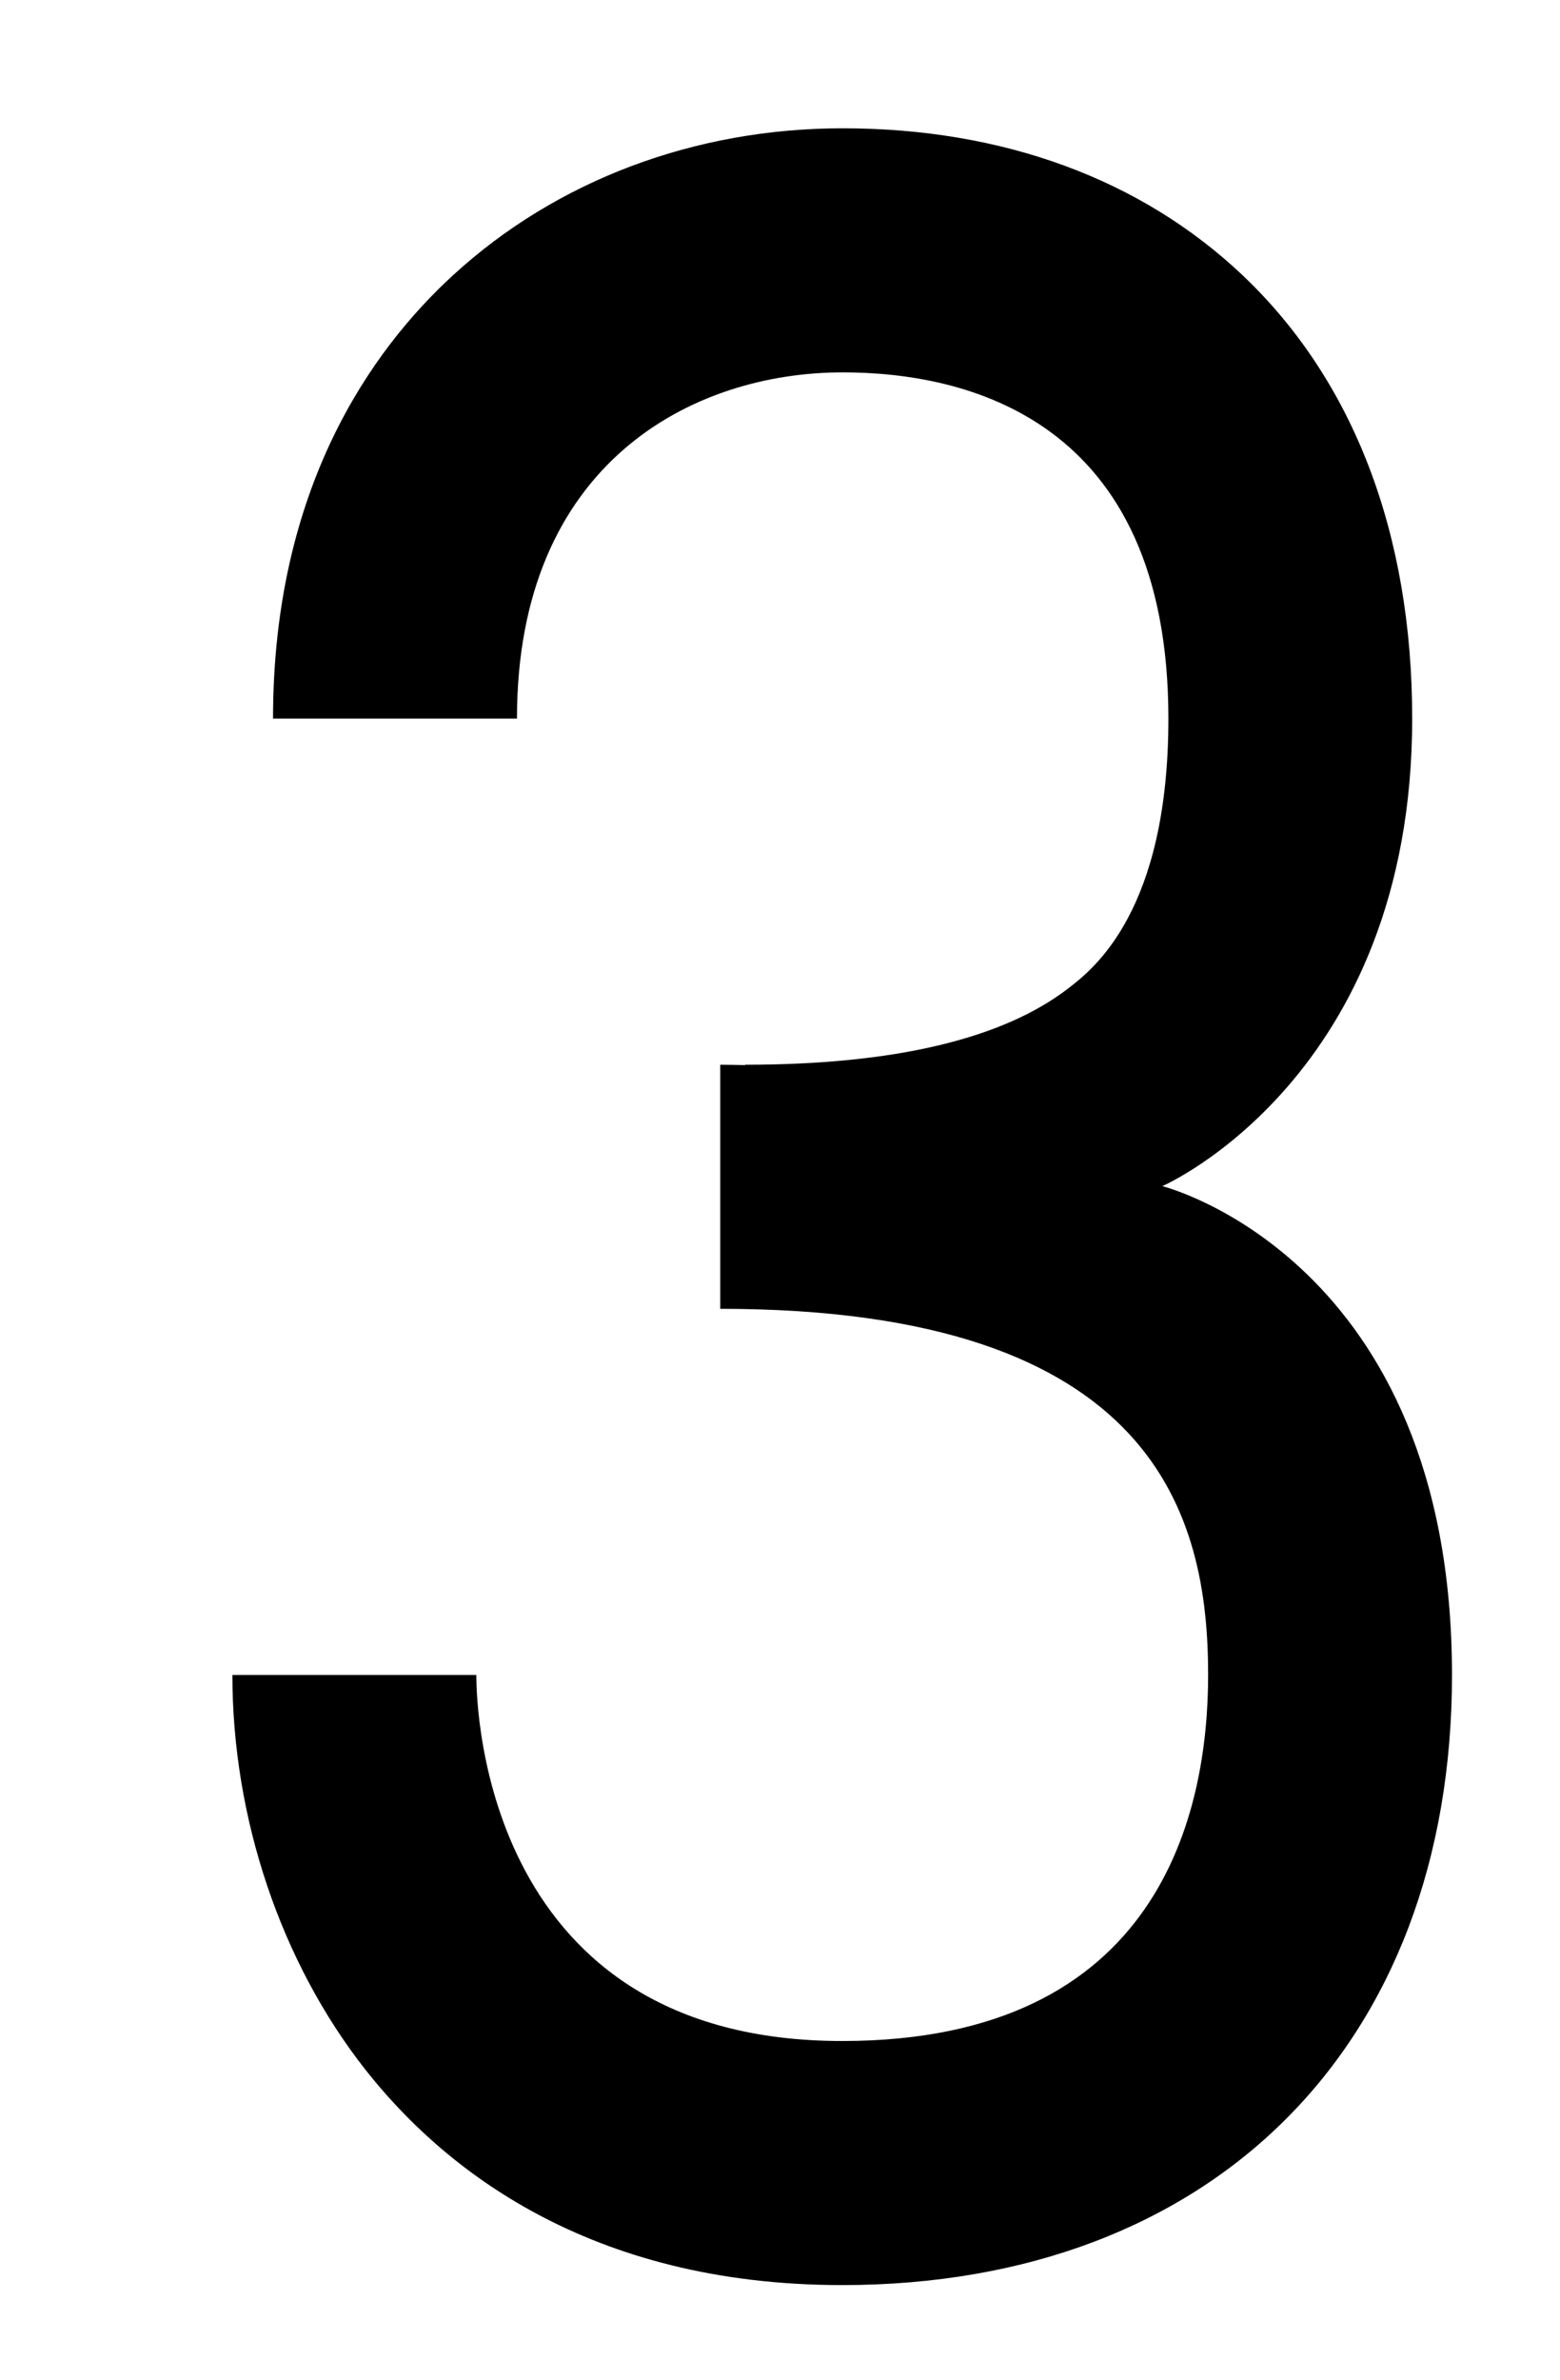 <svg width="223" height="340" viewBox="0 0 223 340" fill="none" xmlns="http://www.w3.org/2000/svg">
<path d="M166.16 169.46C166.16 169.46 201.87 153.96 201.87 102.66C201.87 76.25 193.49 54.36 177.63 39.33C163.12 25.59 143.35 18.33 120.45 18.33C99.33 18.33 79.58 25.76 64.84 39.25C53.06 50.02 39.03 69.77 39.03 102.66H73.9C73.9 66.15 98.98 53.2 120.46 53.2C137.85 53.2 167.02 59.63 167.02 102.66C167.02 130.12 156.31 138.42 152.8 141.14C143.4 148.43 127.82 152.12 106.5 152.12V152.17C105.32 152.15 104.16 152.12 102.96 152.12V186.99C165.47 186.99 172.7 216.84 172.7 239.3C172.7 258.83 165.9 291.6 120.39 291.6C69.55 291.6 68.09 244.65 68.09 239.3H33.22C33.22 259.76 40.14 280.3 52.2 295.65C63.25 309.71 84.05 326.47 120.39 326.47C173.34 326.47 207.56 292.25 207.56 239.3C207.56 179.83 166.17 169.47 166.17 169.47L166.16 169.46Z" fill="black"/>
</svg>
